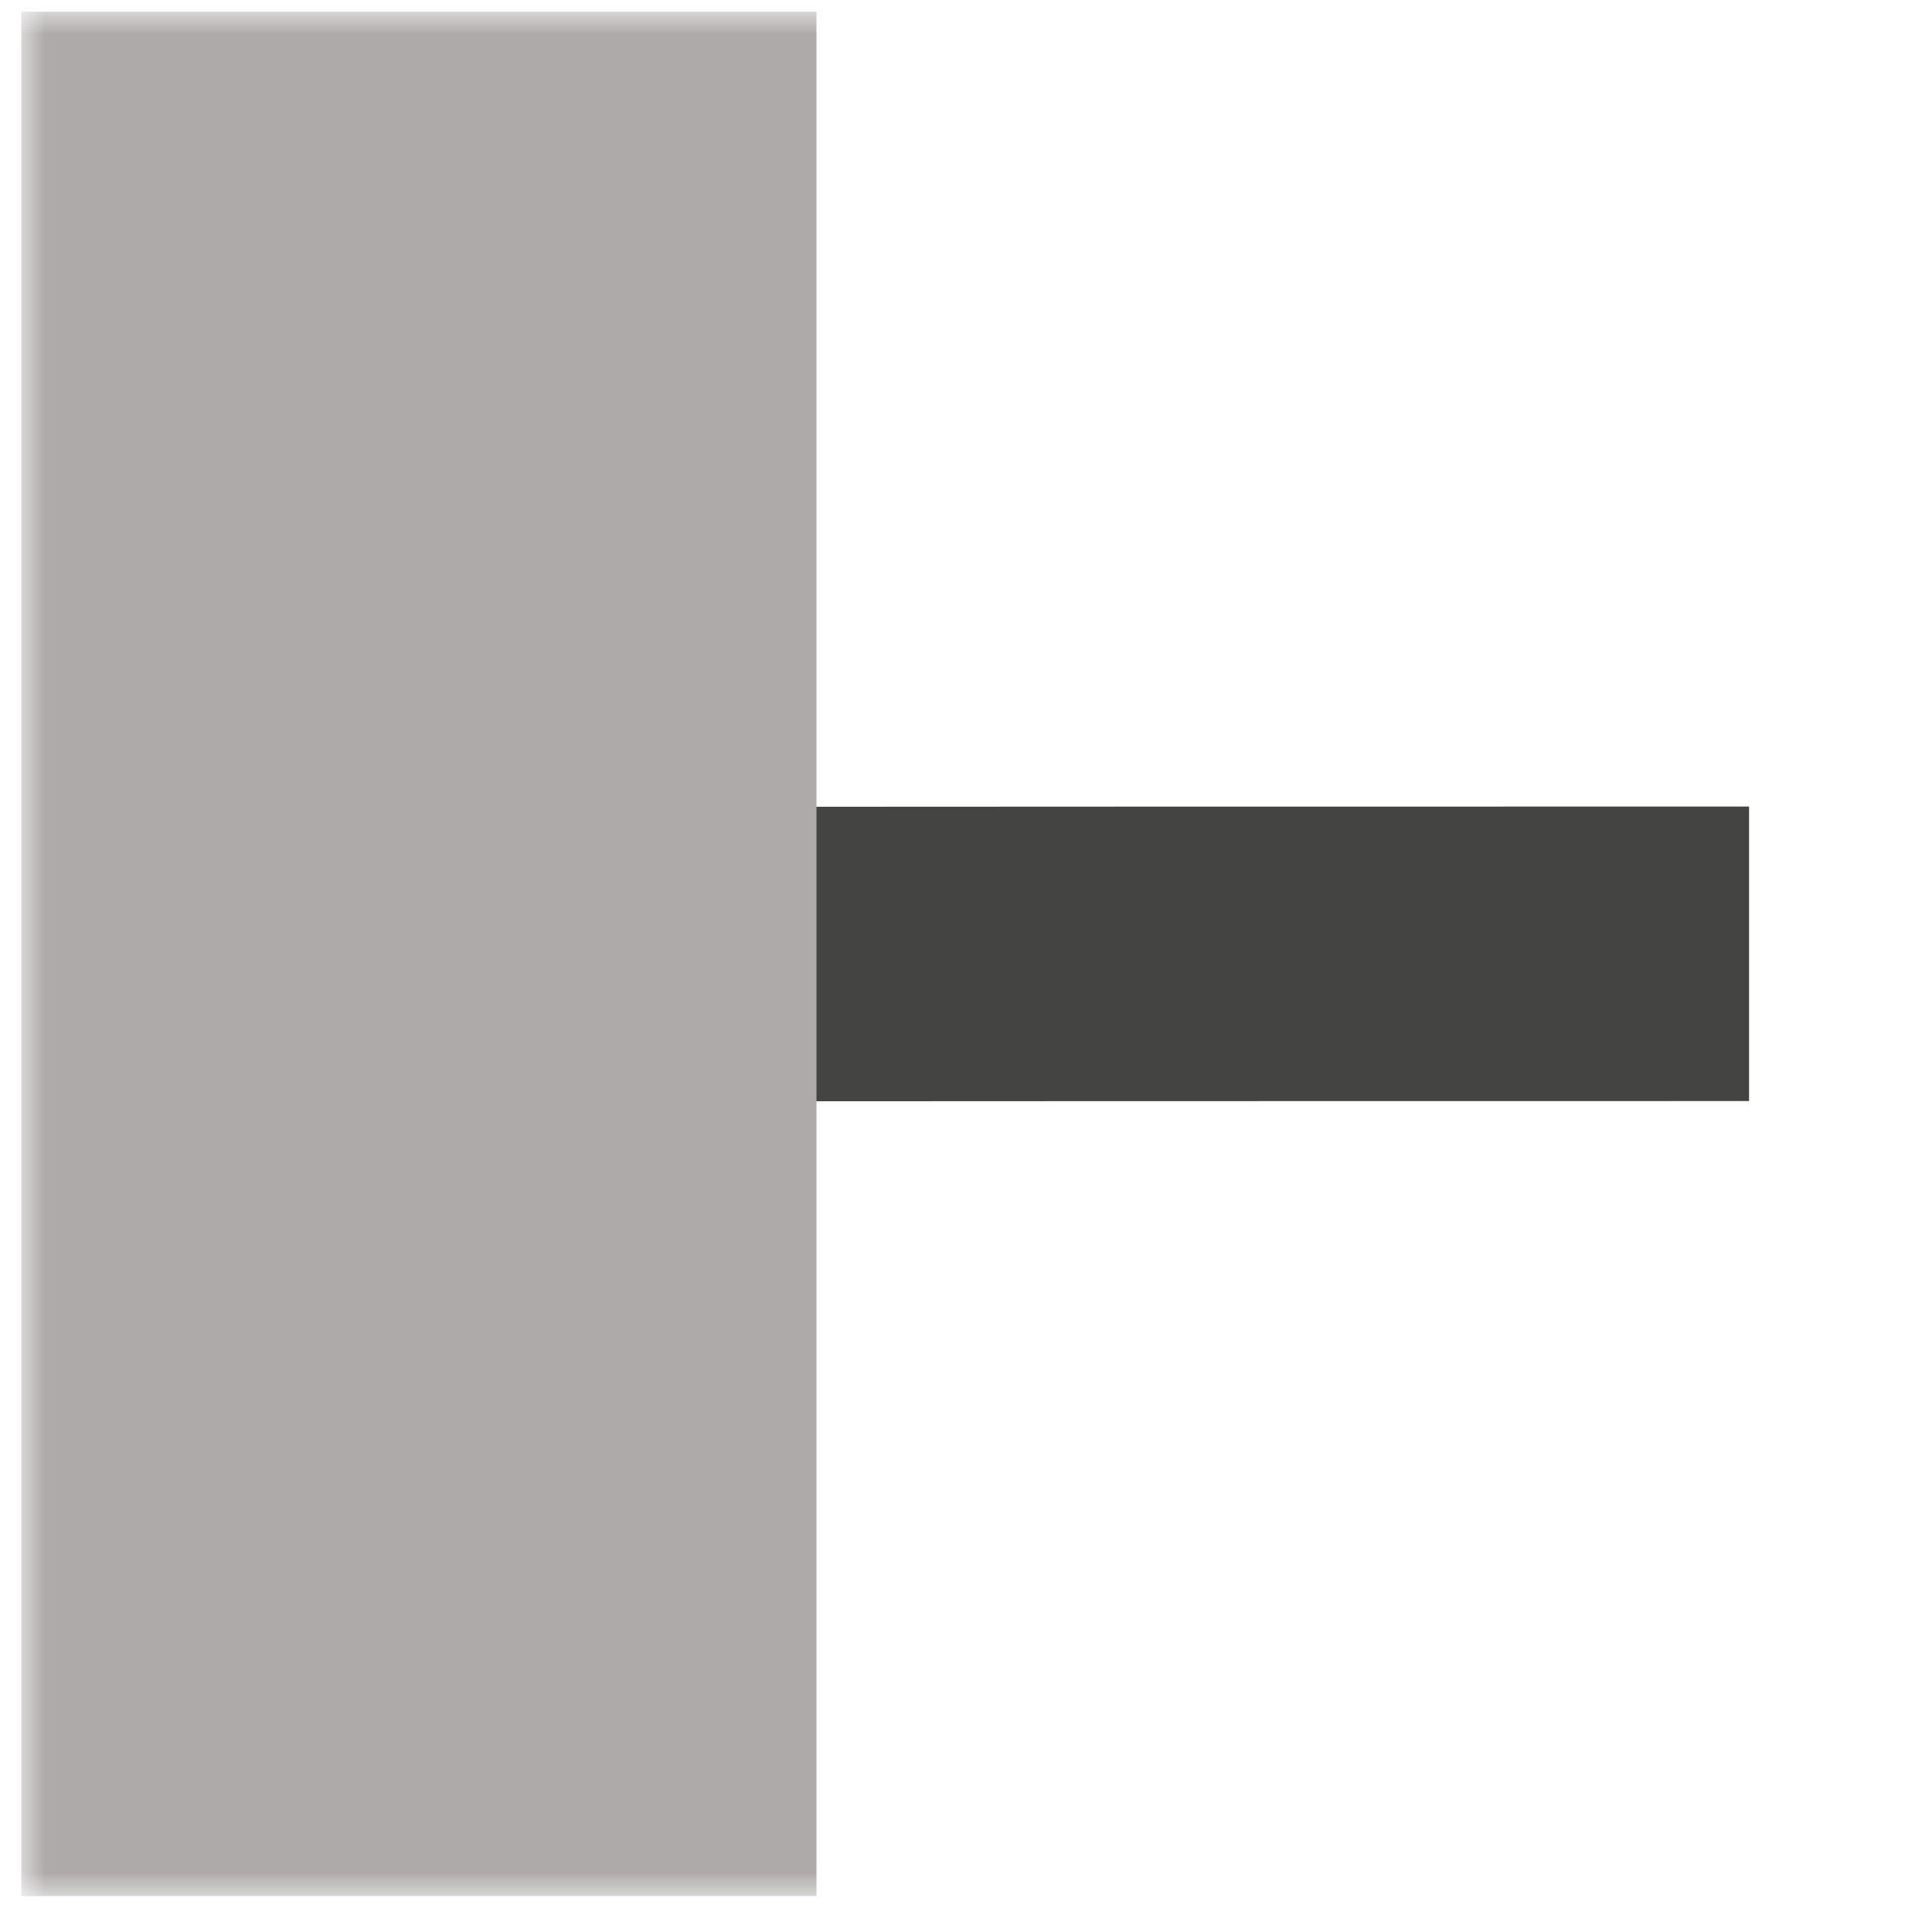 <?xml version="1.0" encoding="UTF-8" standalone="no"?>
<svg width="41px" height="41px" viewBox="0 0 41 41" version="1.1" xmlns="http://www.w3.org/2000/svg" xmlns:xlink="http://www.w3.org/1999/xlink">
    <!-- Generator: Sketch 41.2 (35397) - http://www.bohemiancoding.com/sketch -->
    <title>PinLengthLong</title>
    <desc>Created with Sketch.</desc>
    <defs>
        <polygon id="path-1" points="0 40 40 40 40 0 0 0"></polygon>
    </defs>
    <g stroke="none" stroke-width="1" fill="none" fill-rule="evenodd">
        <g transform="translate(0.452, 0.238)">
            <g>
                <g transform="translate(20, 20) scale(1, -1) translate(-20, -20) ">
                    <g>
                        <g>
                            <mask id="mask-2" fill="white">
                                <use xlink:href="#path-1"></use>
                            </mask>
                            <g></g>
                            <g mask="url(#mask-2)">
                                <g transform="translate(15.416, 19.747)" stroke-width="6.25" stroke="#444443">
                                    <path d="M21.25,0.25 C5.577,0.25 8.389,0.247 0.521,0.245"></path>
                                </g>
                                <polygon fill="#AEAAAA" points="16.875 0 0 0 0 39.99 16.875 39.99"></polygon>
                            </g>
                        </g>
                    </g>
                </g>
            </g>
        </g>
    </g>
</svg>